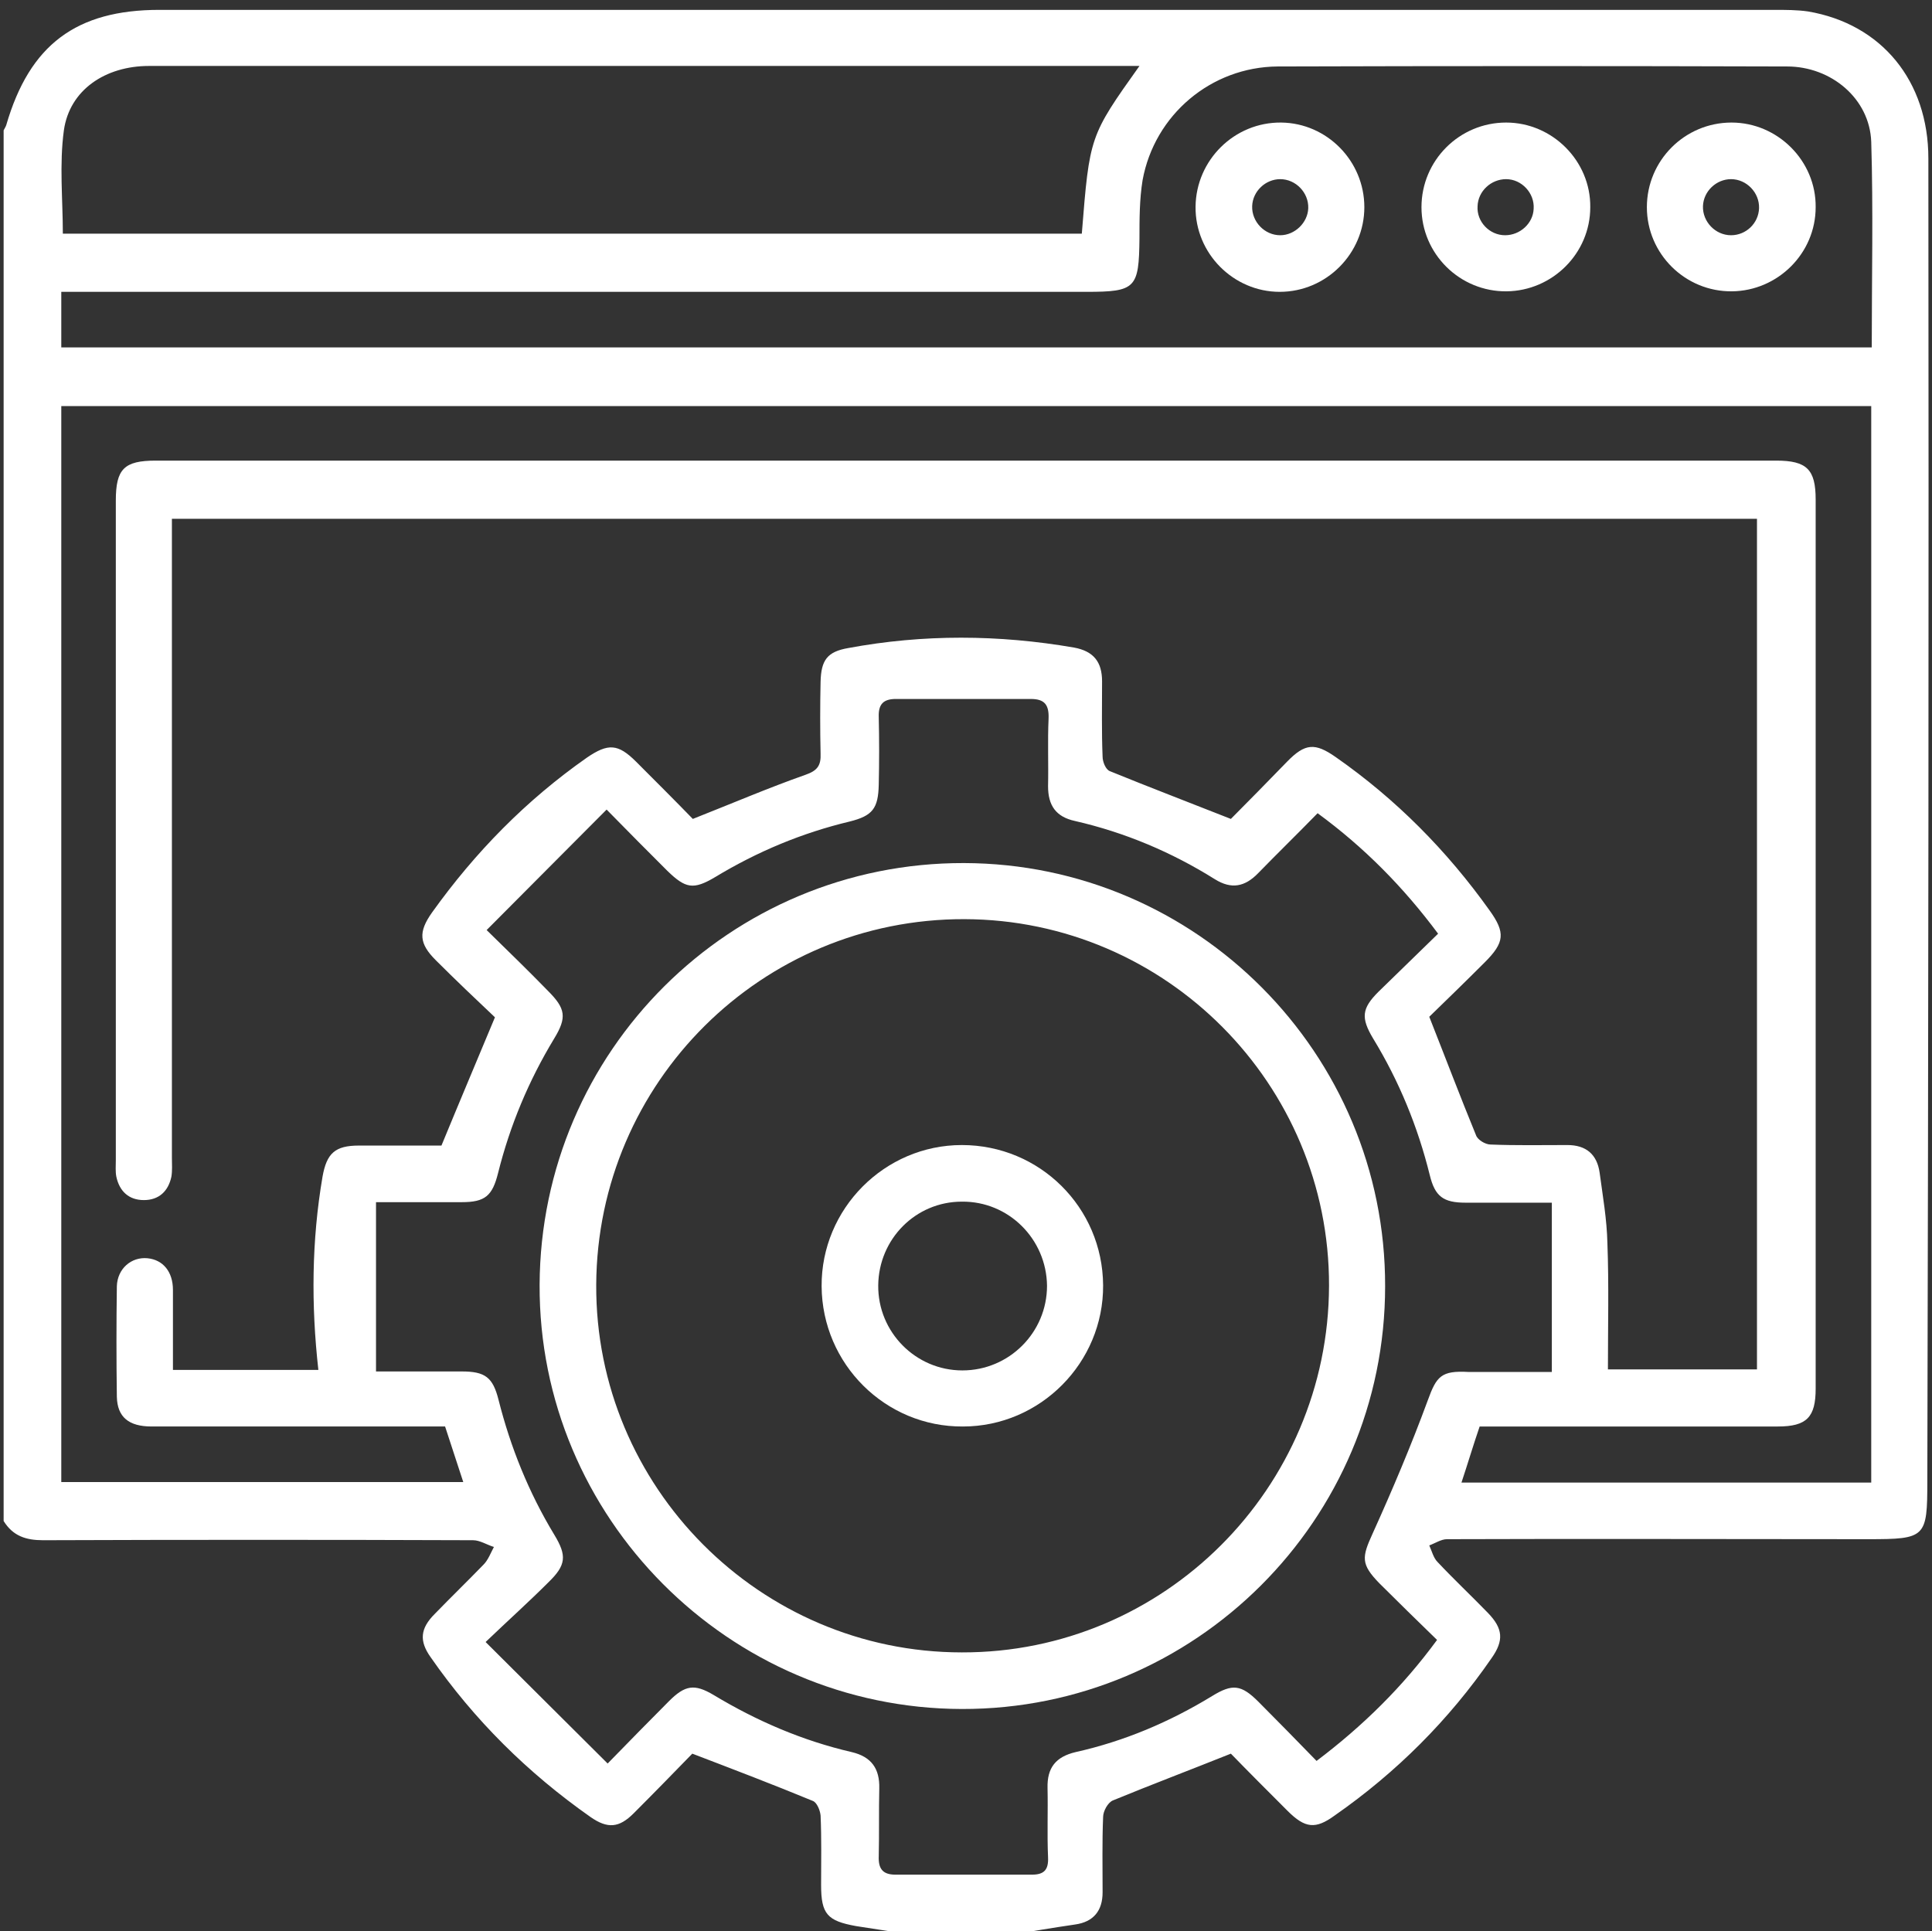 <?xml version="1.0" encoding="utf-8"?>
<!-- Generator: Adobe Illustrator 22.1.0, SVG Export Plug-In . SVG Version: 6.00 Build 0)  -->
<svg version="1.1" id="Calque_1" xmlns="http://www.w3.org/2000/svg" xmlns:xlink="http://www.w3.org/1999/xlink" x="0px" y="0px"
	 viewBox="0 0 372 371.9" style="enable-background:new 0 0 372 371.9;" xml:space="preserve">
<rect x="0" y="0" width="372" height="371.9" fill="#333333" stroke="none"/>
<style type="text/css">
	.st0{fill:#FFFFFF;}
</style>
<g>
	<path class="st0" d="M371.3,30.5c0-14.9-9-25.9-23.2-28.3c-2.1-0.3-4.3-0.3-6.5-0.3c-103.6,0-207.3,0-310.9,0
		c-16,0-25,6.7-29.5,22.2c-0.1,0.3-0.3,0.6-0.5,1v267.8c1.8,2.9,4.3,3.7,7.6,3.7c27.6-0.1,55.2-0.1,82.8,0c1.3,0,2.7,0.9,4,1.3
		c-0.6,1.1-1.1,2.5-2,3.4c-3.1,3.2-6.3,6.3-9.4,9.5c-2.8,2.8-3,5.2-0.8,8.3c8.4,12.1,18.7,22.3,30.8,30.8c3.3,2.3,5.5,2.1,8.3-0.7
		c3.9-3.9,7.8-7.9,11.3-11.5c8.1,3.1,15.7,6,23.2,9.1c0.8,0.3,1.4,1.8,1.5,2.8c0.2,4.5,0.1,8.9,0.1,13.4c0,5.6,1.2,6.9,6.7,7.9
		c3.7,0.6,7.3,1.1,11,1.7h18.8c4.1-0.7,8.3-1.4,12.4-2c3.6-0.5,5.3-2.7,5.3-6.2c0-4.8-0.1-9.7,0.1-14.5c0-1.1,0.9-2.8,1.9-3.2
		c7.3-3,14.7-5.8,22.7-9c3.3,3.4,7.1,7.2,10.9,11c3.4,3.4,5.4,3.6,9.1,0.9c11.9-8.3,22-18.4,30.2-30.3c2.4-3.4,2.2-5.7-0.7-8.7
		c-3.2-3.3-6.5-6.4-9.7-9.8c-0.8-0.8-1.1-2.1-1.6-3.2c1.1-0.4,2.3-1.2,3.4-1.2c27-0.1,54,0,81.1,0c11.1,0,11.4-0.3,11.4-11.2
		C371.3,200.3,371.4,115.4,371.3,30.5z M12.3,25.1c1.1-7.8,8-12.4,16.4-12.4c29.8,0,59.6,0,89.3,0h101.4
		c-9.6,13.5-9.6,13.5-11.1,32.3H12.1C12.1,38.4,11.4,31.7,12.3,25.1z M274.9,269.7c-3.2,8.7-6.8,17.2-10.6,25.6
		c-2.1,4.6-2.3,5.9,1.3,9.6c3.6,3.6,7.2,7.1,11.1,10.9c-6.6,9-14.2,16.5-23.2,23.3c-3.8-3.9-7.5-7.7-11.2-11.4
		c-3.3-3.3-5-3.5-8.9-1.1c-8.2,5-16.9,8.7-26.3,10.8c-3.8,0.9-5.5,3-5.4,6.9c0.1,4.5-0.1,8.9,0.1,13.4c0.1,2.4-0.8,3.3-3.1,3.3
		c-8.8,0-17.6,0-26.3,0c-2.5,0-3.3-1.2-3.2-3.6c0.1-4.3,0-8.7,0.1-13c0.1-3.8-1.5-6.1-5.3-7c-9.5-2.2-18.3-6-26.6-11
		c-3.7-2.2-5.5-1.9-8.6,1.2c-3.7,3.7-7.4,7.5-11.8,12c-7.8-7.8-15.4-15.3-23.5-23.4c4.5-4.3,8.4-7.8,12.1-11.5
		c3.4-3.3,3.6-5.1,1.1-9.2c-4.9-8.1-8.4-16.8-10.7-25.9c-1.1-4.4-2.6-5.5-7.1-5.5c-5.3,0-10.6,0-16.5,0v-32.6c6,0,11.3,0,16.5,0
		c4.5,0,5.9-1.2,7-5.6c2.3-9.2,5.9-17.8,10.8-25.9c2.5-4.1,2.2-5.8-1.2-9.2c-3.6-3.7-7.3-7.3-11.8-11.7c7.7-7.7,15.2-15.3,23.1-23.2
		c4.3,4.4,8,8.1,11.7,11.8c3.5,3.4,5,3.7,9.2,1.2c8.1-4.9,16.7-8.5,25.9-10.7c4.4-1.1,5.5-2.5,5.6-7.1c0.1-4.3,0.1-8.7,0-13
		c-0.1-2.5,0.9-3.5,3.3-3.5c8.7,0,17.3,0,26,0c2.7,0,3.5,1.2,3.4,3.8c-0.2,4.3,0,8.7-0.1,13c0,3.7,1.5,5.9,5.2,6.7
		c9.6,2.2,18.6,6,26.9,11.2c3.2,2,5.8,1.5,8.4-1.2c3.7-3.8,7.5-7.5,11.4-11.5c9,6.6,16.5,14.2,23.2,23.2c-3.9,3.8-7.7,7.5-11.5,11.2
		c-3.2,3.2-3.4,5-1,9c5,8.2,8.6,17,10.9,26.3c1,4.1,2.6,5.3,6.9,5.3c5.3,0,10.6,0,16.6,0v32.6c-5.7,0-10.8,0-16,0
		C277.5,263.9,276.6,265,274.9,269.7z M360.2,285.5h-78.8c1.2-3.6,2.2-7,3.5-10.8h3.8c17.8,0,35.7,0,53.6,0c5.6,0,7.3-1.8,7.3-7.3
		c0-57.1,0-114.1,0-171.2c0-5.8-1.7-7.5-7.6-7.5h-312c-6.1,0-7.7,1.6-7.7,7.7c0,42.3,0,84.7,0,127c0,1.1-0.1,2.2,0.1,3.2
		c0.6,2.8,2.4,4.5,5.3,4.5c2.9,0,4.7-1.7,5.3-4.5c0.2-1.2,0.1-2.4,0.1-3.6V99.9h305.2v163.8h-28.7c0-8.2,0.2-16.3-0.1-24.3
		c-0.1-4.6-0.9-9.1-1.5-13.6c-0.5-3.5-2.6-5.3-6.2-5.3c-5,0-9.9,0.1-14.8-0.1c-1,0-2.5-0.9-2.8-1.8c-3-7.3-5.8-14.7-9-22.8
		c3.2-3.1,7-6.8,10.7-10.5c3.8-3.8,4-5.7,0.9-10c-8.2-11.5-18-21.4-29.6-29.5c-4-2.8-5.9-2.7-9.4,0.9c-3.7,3.8-7.4,7.6-10.8,11
		c-8.1-3.2-15.7-6.1-23.3-9.2c-0.8-0.3-1.4-1.8-1.4-2.8c-0.2-4.8-0.1-9.7-0.1-14.5c0-3.7-1.6-5.8-5.4-6.5c-14.5-2.5-29-2.6-43.5,0.1
		c-4,0.7-5.2,2.3-5.3,6.5c-0.1,4.6-0.1,9.2,0,13.8c0.1,2.3-0.6,3.3-2.9,4.1c-7.1,2.5-14.1,5.5-21.7,8.5c-3.3-3.4-7.1-7.2-10.9-11
		c-3.5-3.5-5.4-3.6-9.5-0.8c-11.7,8.2-21.5,18.2-29.8,29.8c-2.7,3.8-2.5,6,0.7,9.2c3.8,3.8,7.8,7.6,11.4,11
		c-3.5,8.4-6.8,16.2-10.3,24.7c-4.9,0-10.4,0-15.9,0c-4.6,0-6.2,1.5-7,6c-2.1,12.3-2.2,24.7-0.8,37.2H33.3c0-5.1,0-10.3,0-15.4
		c0-3.5-1.9-5.8-4.9-6.1c-3.1-0.3-5.8,2-5.9,5.4c-0.1,7.1-0.1,14.2,0,21.3c0.1,3.9,2.3,5.7,6.7,5.7c17.5,0,35,0,52.5,0h4
		c1.2,3.7,2.3,7,3.5,10.7H11.8V78.2h348.5V285.5z M360.4,66.9H11.8V56.2h197.4c9.5,0,10.1-0.7,10.2-10.3c0-3.7,0-7.5,0.6-11.2
		c2.3-12.6,13.2-21.8,26-21.9c32.7-0.1,65.4-0.1,98.1,0c8.5,0,15.9,6.2,16.2,14.5C360.7,40.3,360.4,53.5,360.4,66.9z"/>
	<path class="st0" d="M185.6,166.2c-45-0.1-81.5,36.2-81.7,81.2c-0.2,44.8,36.4,81.6,81.3,81.7c44.9,0.1,81.5-36.4,81.5-81.4
		C266.8,202.9,230.4,166.3,185.6,166.2z M185.2,318.2c-38.9,0-70.6-31.9-70.4-70.8c0.2-39,31.9-70.5,70.9-70.4
		c38.8,0.1,70.3,31.8,70.2,70.6C255.8,286.6,224.1,318.3,185.2,318.2z"/>
	<path class="st0" d="M333.4,23.6c-9,0-16.3,7.3-16.3,16.3c0,9,7.4,16.3,16.4,16.2c8.8-0.1,16.1-7.3,16.1-16.2
		C349.7,31,342.3,23.6,333.4,23.6z M333.3,45.3c-3,0-5.5-2.6-5.4-5.6c0.1-2.9,2.6-5.2,5.4-5.2c3,0,5.5,2.6,5.4,5.6
		C338.6,43,336.2,45.3,333.3,45.3z"/>
	<path class="st0" d="M290,23.6c-9,0-16.3,7.3-16.3,16.3c0,9,7.4,16.3,16.4,16.2c8.8-0.1,16.1-7.3,16.1-16.2
		C306.3,31,298.9,23.6,290,23.6z M289.8,45.3c-3,0-5.5-2.6-5.3-5.6c0.1-2.9,2.6-5.2,5.5-5.2c3,0,5.5,2.7,5.3,5.7
		C295.2,43,292.7,45.3,289.8,45.3z"/>
	<path class="st0" d="M246.7,23.6c-9-0.1-16.4,7.2-16.5,16.2c-0.1,9,7.3,16.4,16.2,16.4c9,0,16.3-7.4,16.3-16.3
		C262.7,31,255.5,23.7,246.7,23.6z M246.5,45.3c-3,0-5.5-2.6-5.4-5.6c0.1-2.9,2.6-5.2,5.4-5.2c3,0,5.5,2.6,5.4,5.6
		C251.8,42.9,249.3,45.3,246.5,45.3z"/>
	<path class="st0" d="M185.2,220.5c-14.9,0-27.1,12.3-27,27.2c0.1,15,12.3,27.1,27.2,27c14.9,0,27.1-12.3,27-27.2
		C212.3,232.5,200.2,220.5,185.2,220.5z M185.3,263.9c-9,0-16.3-7.4-16.2-16.4c0.1-8.9,7.2-16.1,16.1-16.1c9-0.1,16.3,7.2,16.4,16.2
		C201.6,256.6,194.3,263.9,185.3,263.9z"/>
</g>
</svg>
